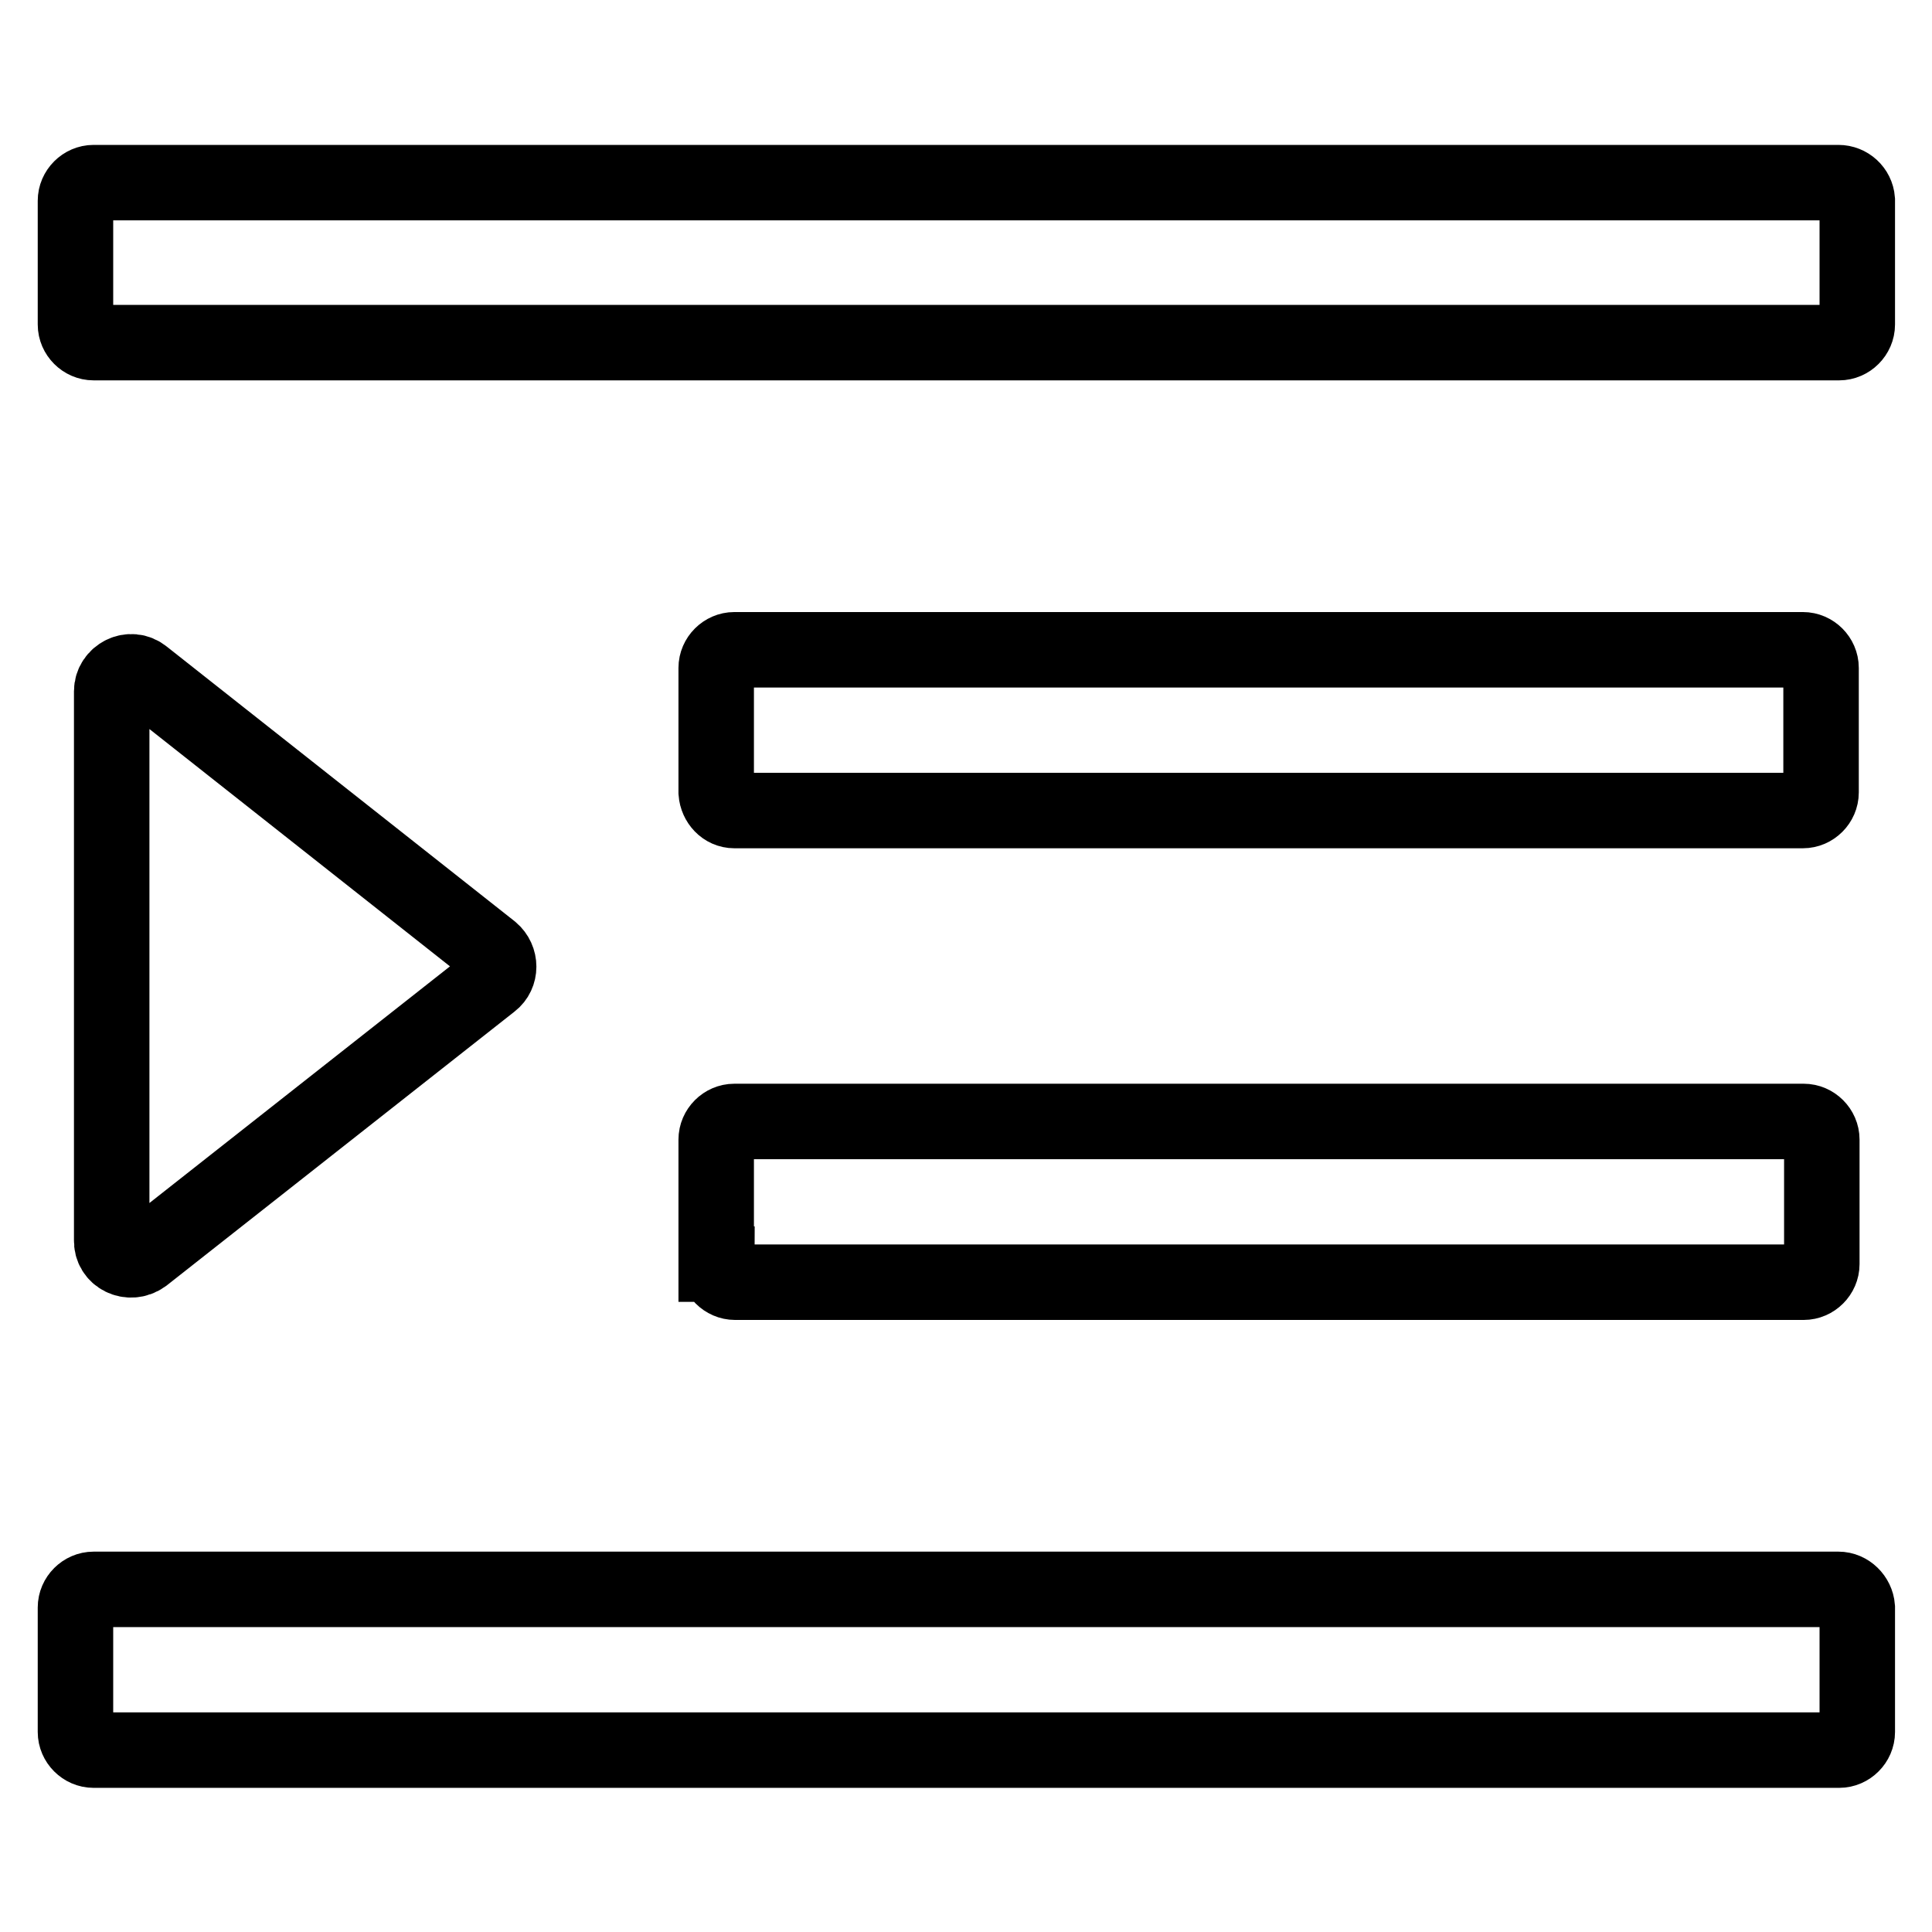 <?xml version="1.0" encoding="utf-8"?>
<!-- Svg Vector Icons : http://www.onlinewebfonts.com/icon -->
<!DOCTYPE svg PUBLIC "-//W3C//DTD SVG 1.1//EN" "http://www.w3.org/Graphics/SVG/1.1/DTD/svg11.dtd">
<svg version="1.1" xmlns="http://www.w3.org/2000/svg" xmlns:xlink="http://www.w3.org/1999/xlink" x="0px" y="0px" viewBox="0 0 256 256" enable-background="new 0 0 256 256" xml:space="preserve">
<g> <path stroke-width="10" fill-opacity="0" stroke="#000000"  d="M97.3,107.4h141.6c1.3,0,2.4-1.1,2.4-2.4V88.5c0-1.3-1.1-2.4-2.4-2.4H97.3c-1.3,0-2.4,1.1-2.4,2.4V105 C95,106.3,96,107.4,97.3,107.4z M95,167.5c0,1.3,1.1,2.4,2.4,2.4h141.6c1.3,0,2.4-1.1,2.4-2.4V151c0-1.3-1.1-2.4-2.4-2.4H97.3 c-1.3,0-2.4,1.1-2.4,2.4V167.5z M243.6,24.2H12.4c-1.3,0-2.4,1.1-2.4,2.4V43c0,1.3,1.1,2.4,2.4,2.4h231.3c1.3,0,2.4-1.1,2.4-2.4 V26.5C246,25.2,244.9,24.2,243.6,24.2z M243.6,210.6H12.4c-1.3,0-2.4,1.1-2.4,2.4v16.5c0,1.3,1.1,2.4,2.4,2.4h231.3 c1.3,0,2.4-1.1,2.4-2.4V213C246,211.7,244.9,210.6,243.6,210.6z M19,166.4l46.1-36.3c1.3-1,1.3-3,0-4.1L19,89.6 c-1.7-1.4-4.2-0.1-4.2,2v72.7C14.7,166.5,17.2,167.7,19,166.4z"/></g>
</svg>